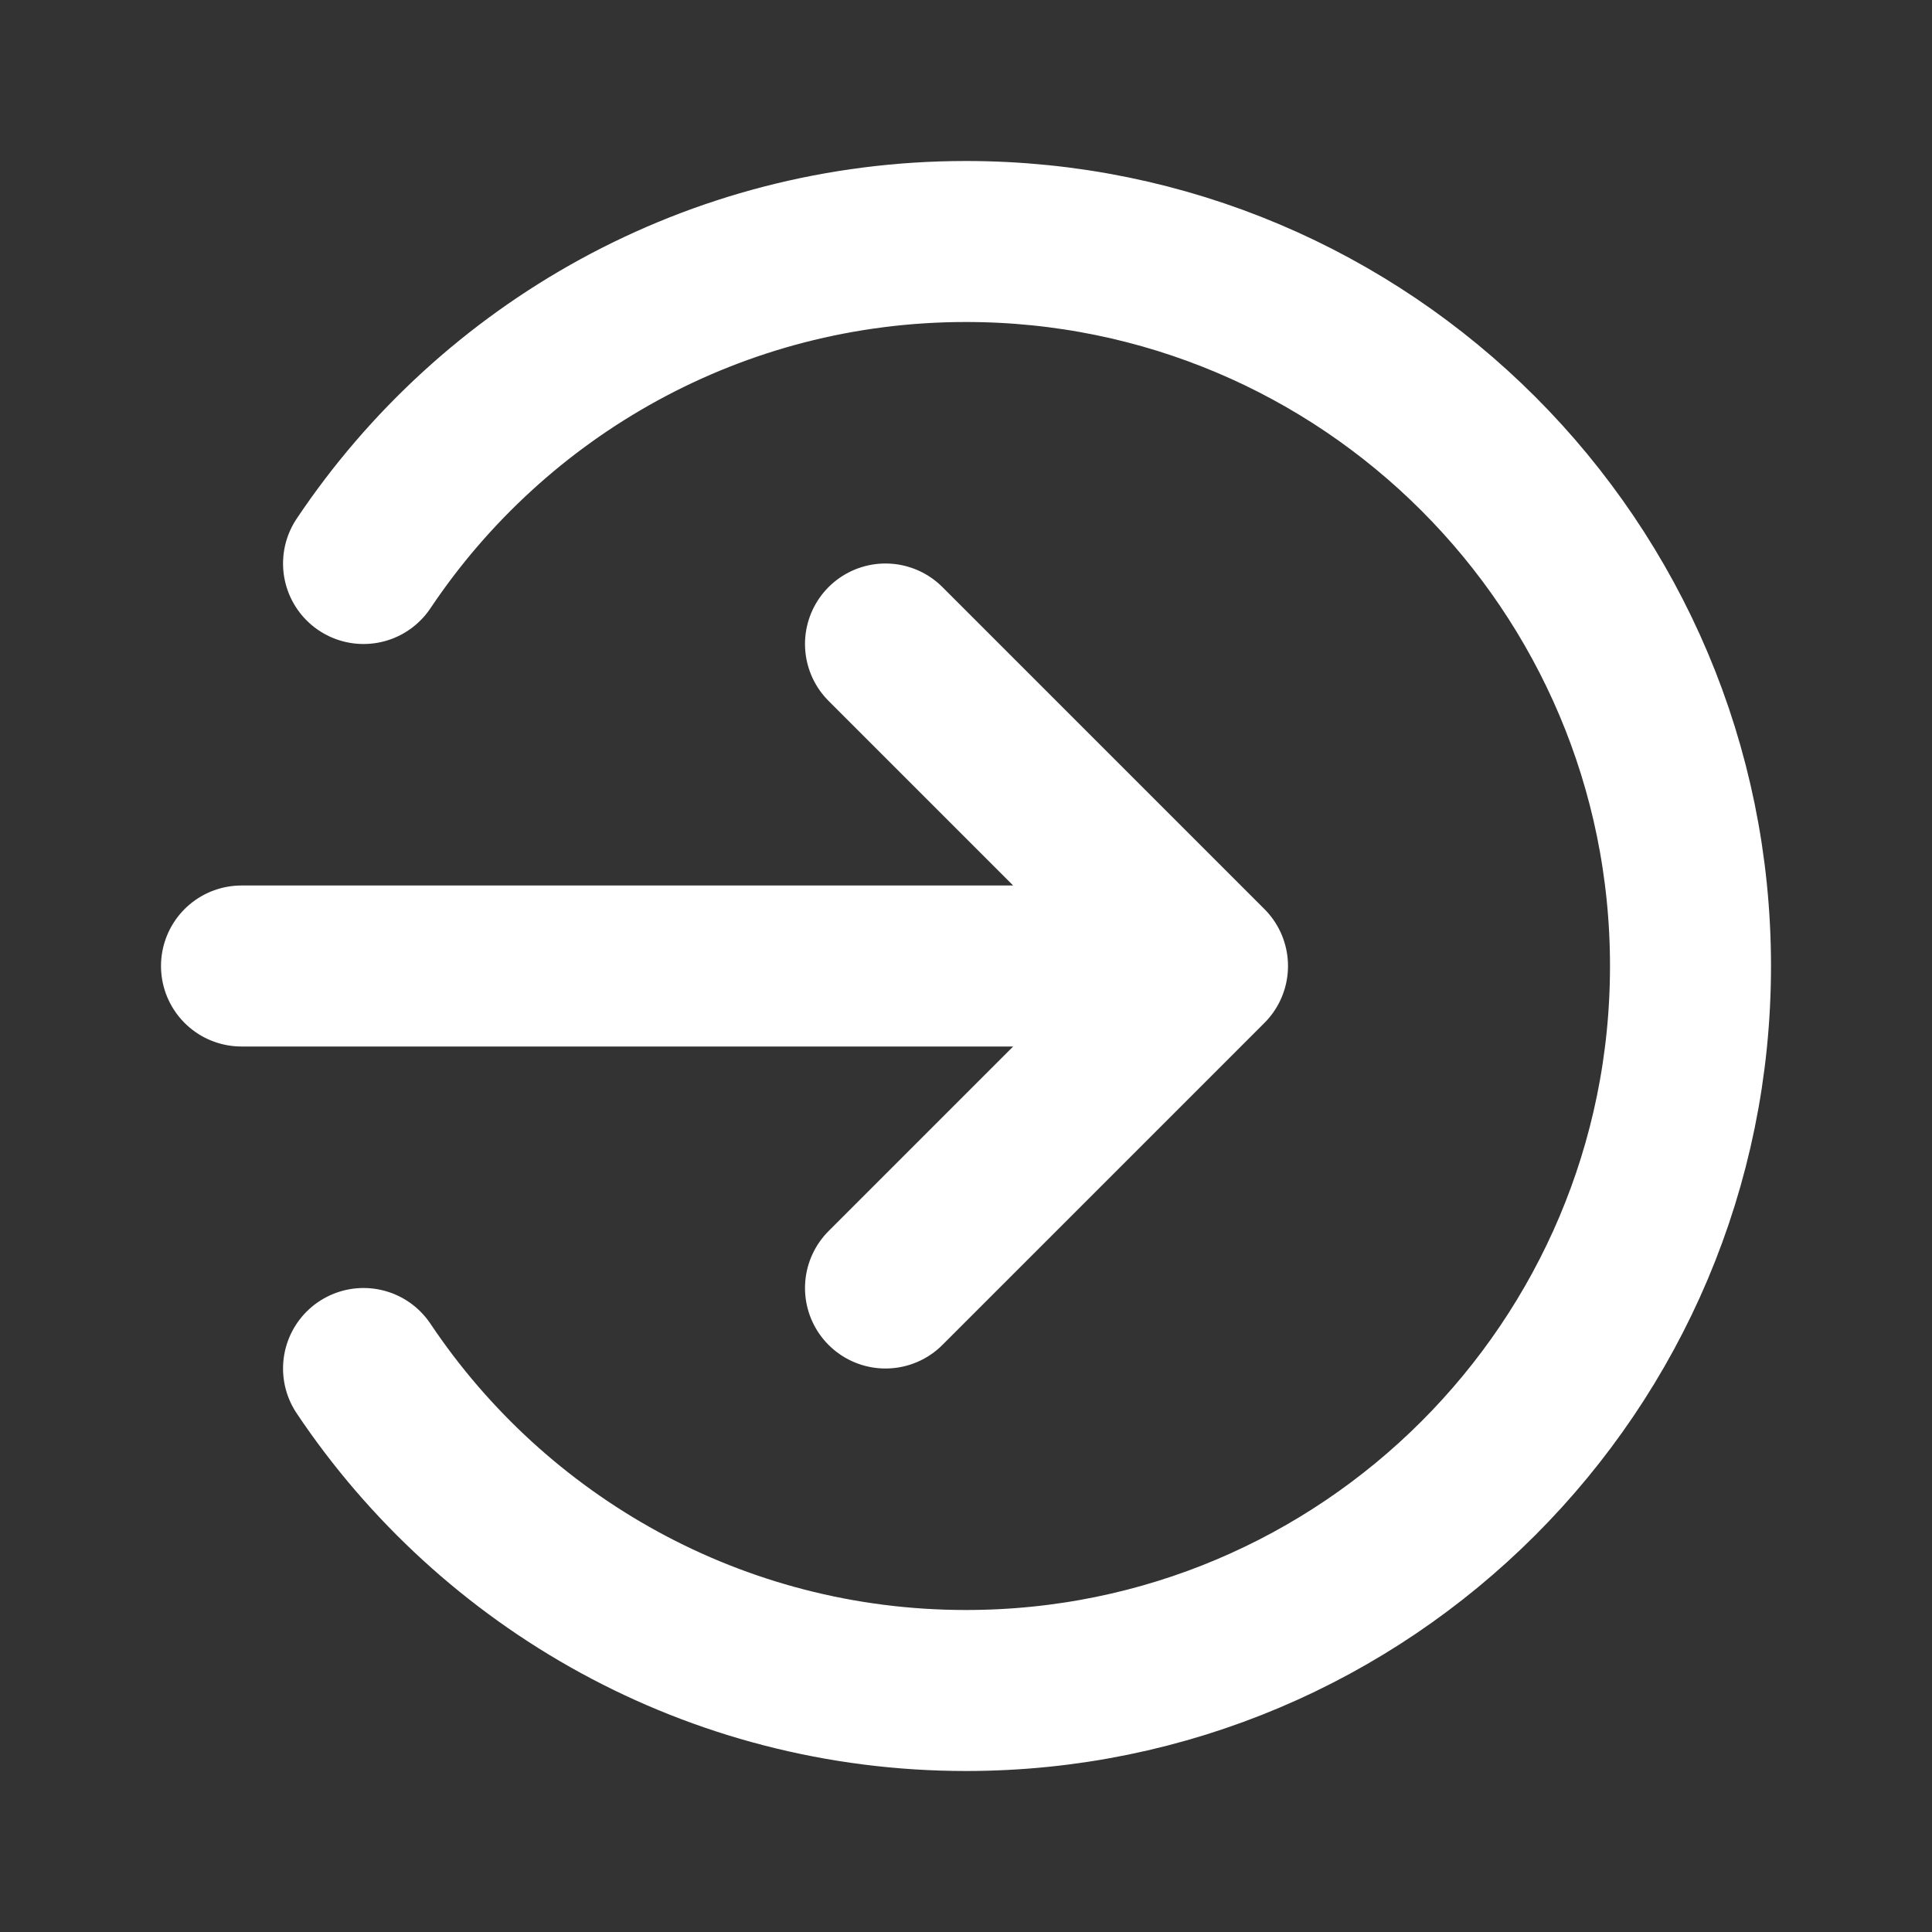 <?xml version="1.0" encoding="UTF-8"?> <svg xmlns="http://www.w3.org/2000/svg" width="800px" height="800px" viewBox="0 0 24 24" fill="none"><rect x="0" y="0" width="24" height="24" fill="#333333" stroke="none"/><path d="M11 16L15 12M15 12L11 8M15 12H3M4.516 17C6.13 19.412 8.88 21 12 21C16.971 21 21 16.971 21 12C21 7.029 16.971 3 12 3C8.88 3 6.13 4.588 4.516 7" stroke="#ffffff" stroke-width="2" stroke-linecap="round" stroke-linejoin="round"></path></svg> 